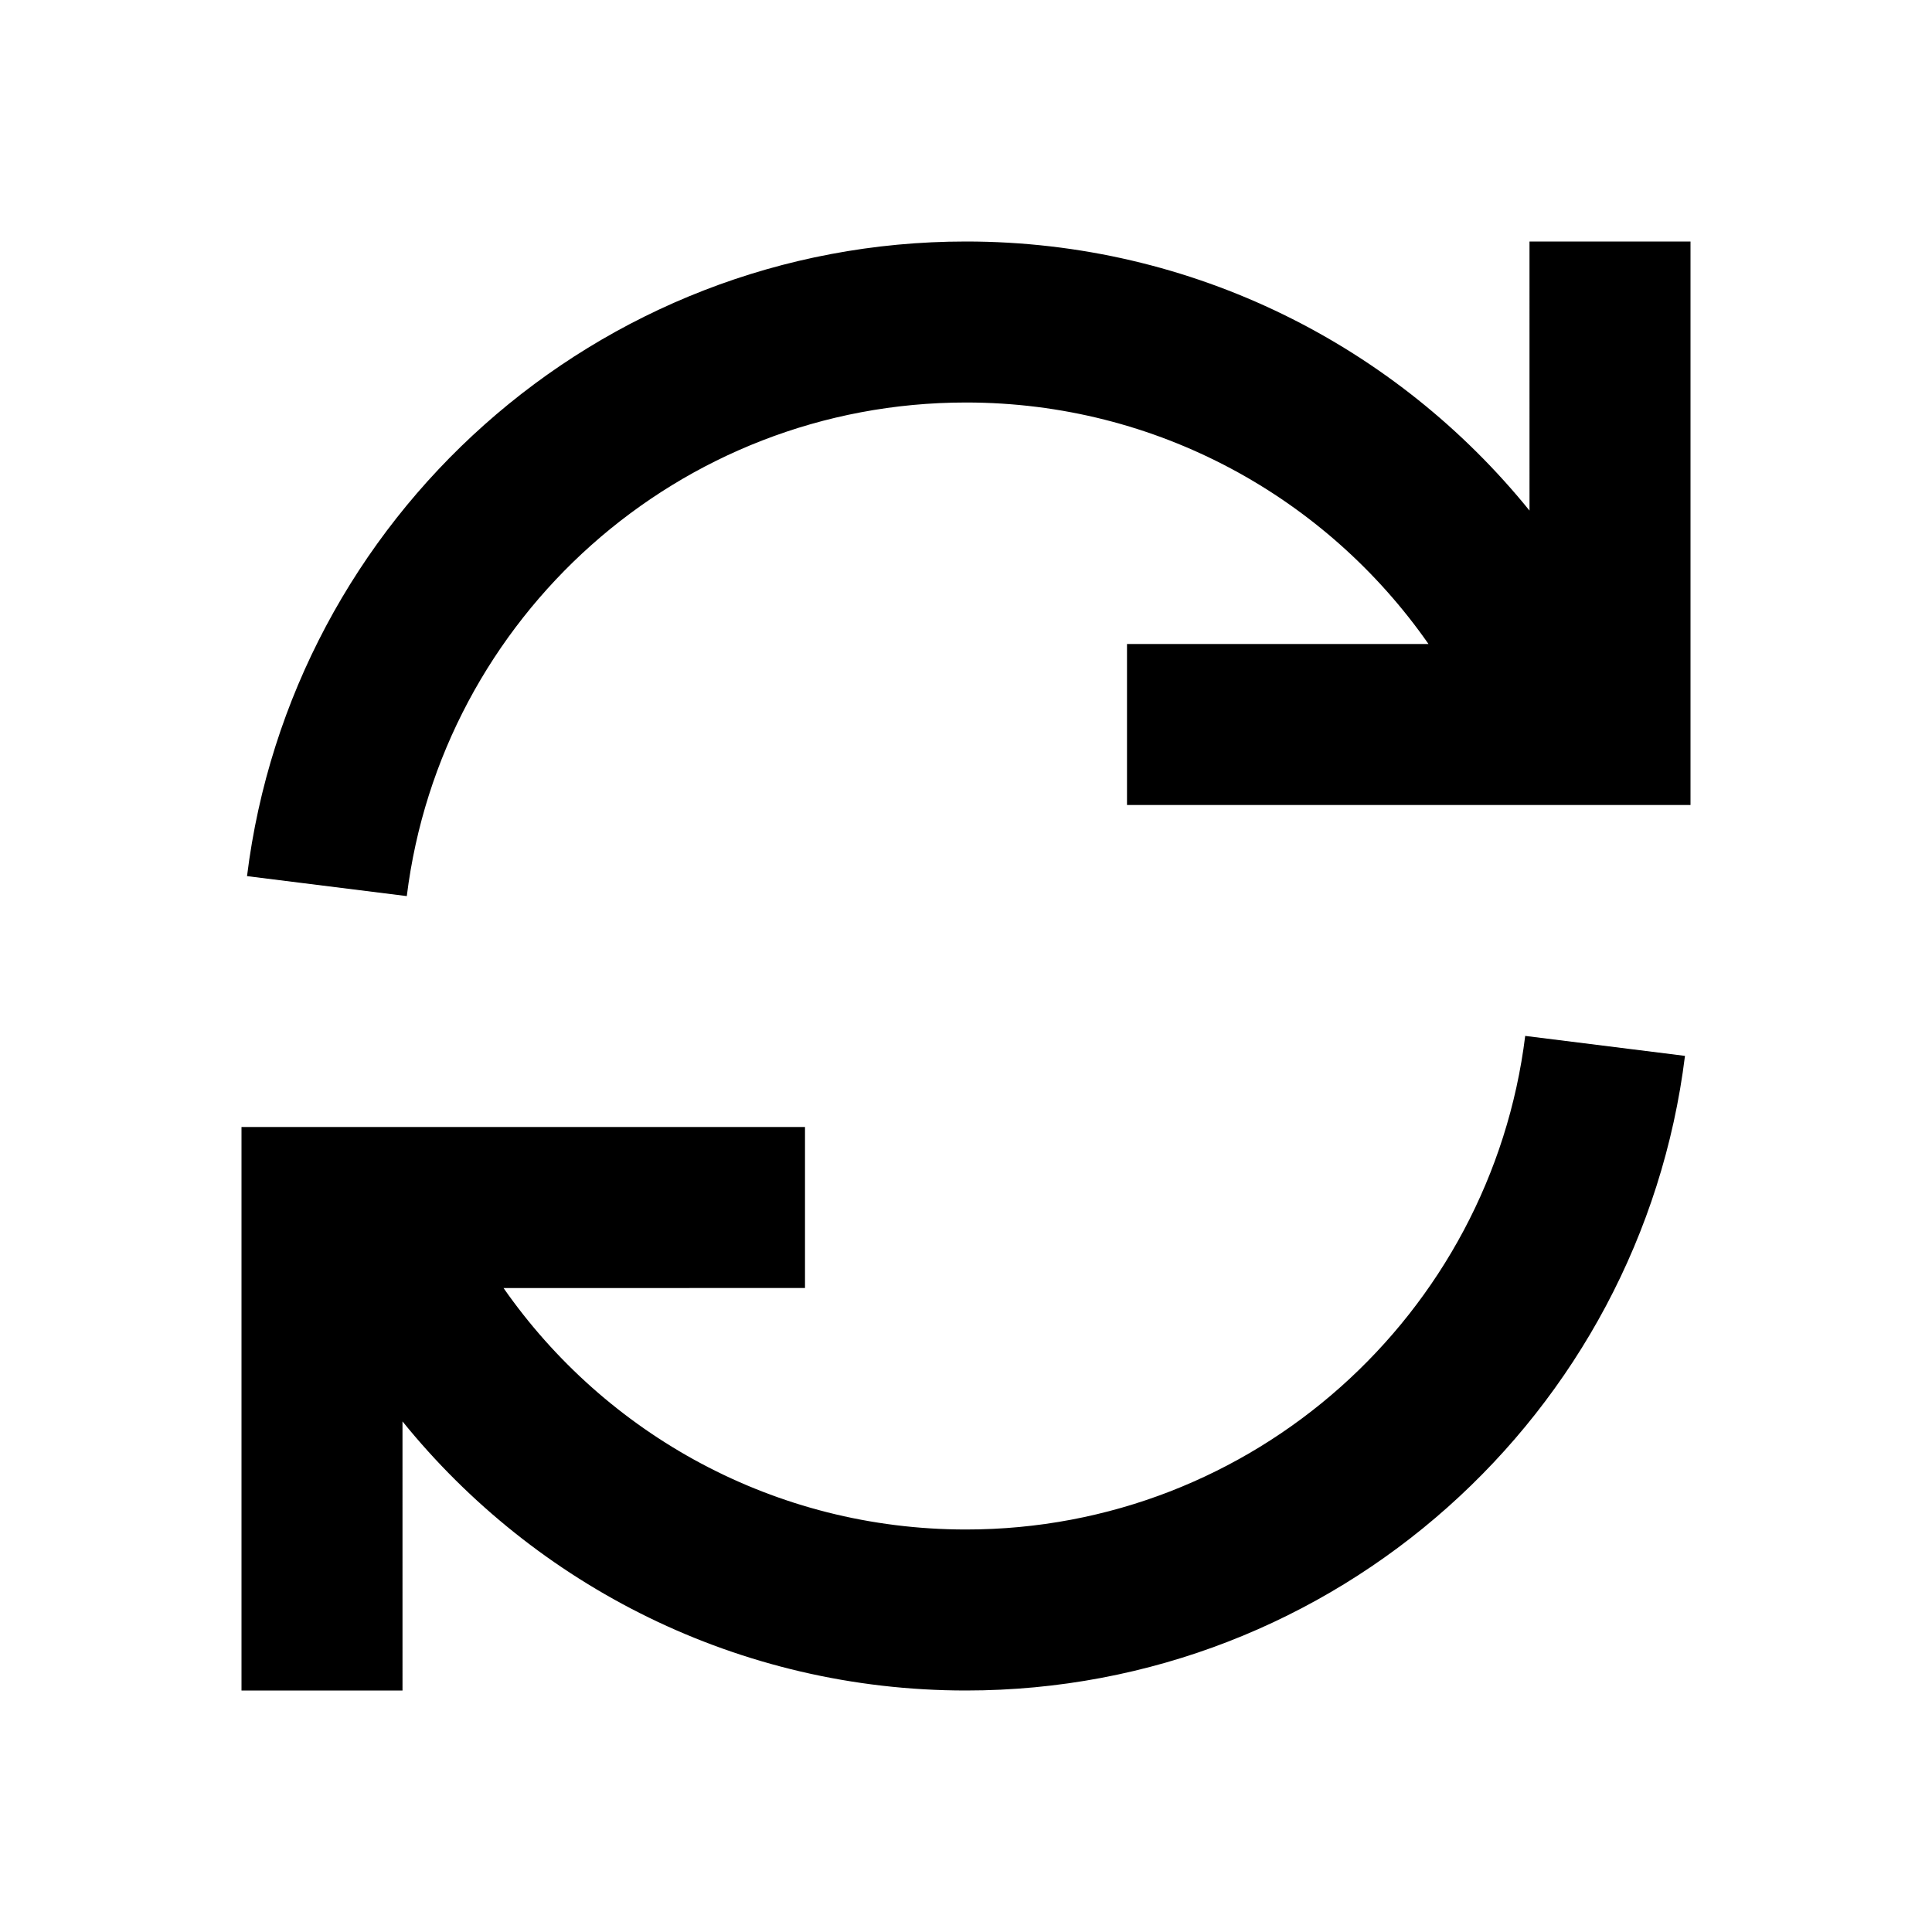 <?xml version="1.0" encoding="UTF-8"?>

<svg width="800px" height="800px" viewBox="0 0 512 512" version="1.1" xmlns="http://www.w3.org/2000/svg" xmlns:xlink="http://www.w3.org/1999/xlink">
    <title>refresh</title>
    <g id="Page-1" stroke="none" stroke-width="1" fill="none" fill-rule="evenodd">
        <g id="Combined-Shape" fill="#000000" transform="translate(64, 64)">
            <path d="M340.195,210.526 L382.537,215.818 C370.808,310.618 289.974,384 192,384 C131.684,384 77.864,356.187 42.665,312.687 L42.667,384 L1.42108547e-14,384 L4.26325641e-14,234.667 L149.333,234.667 L149.333,277.333 L69.446,277.352 C96.433,316.029 141.262,341.333 192,341.333 C268.201,341.333 331.072,284.259 340.195,210.526 Z M384,1.42108547e-14 L384,149.333 L234.667,149.333 L234.667,106.667 L314.565,106.664 C287.579,67.978 242.745,42.667 192,42.667 C115.798,42.667 52.927,99.742 43.804,173.475 L1.463,168.183 C13.192,73.383 94.026,1.42108547e-14 192,1.42108547e-14 C252.316,1.42108547e-14 306.136,27.813 341.335,71.313 L341.333,1.42108547e-14 L384,1.42108547e-14 Z">

</path>
        </g>
    </g>
</svg>